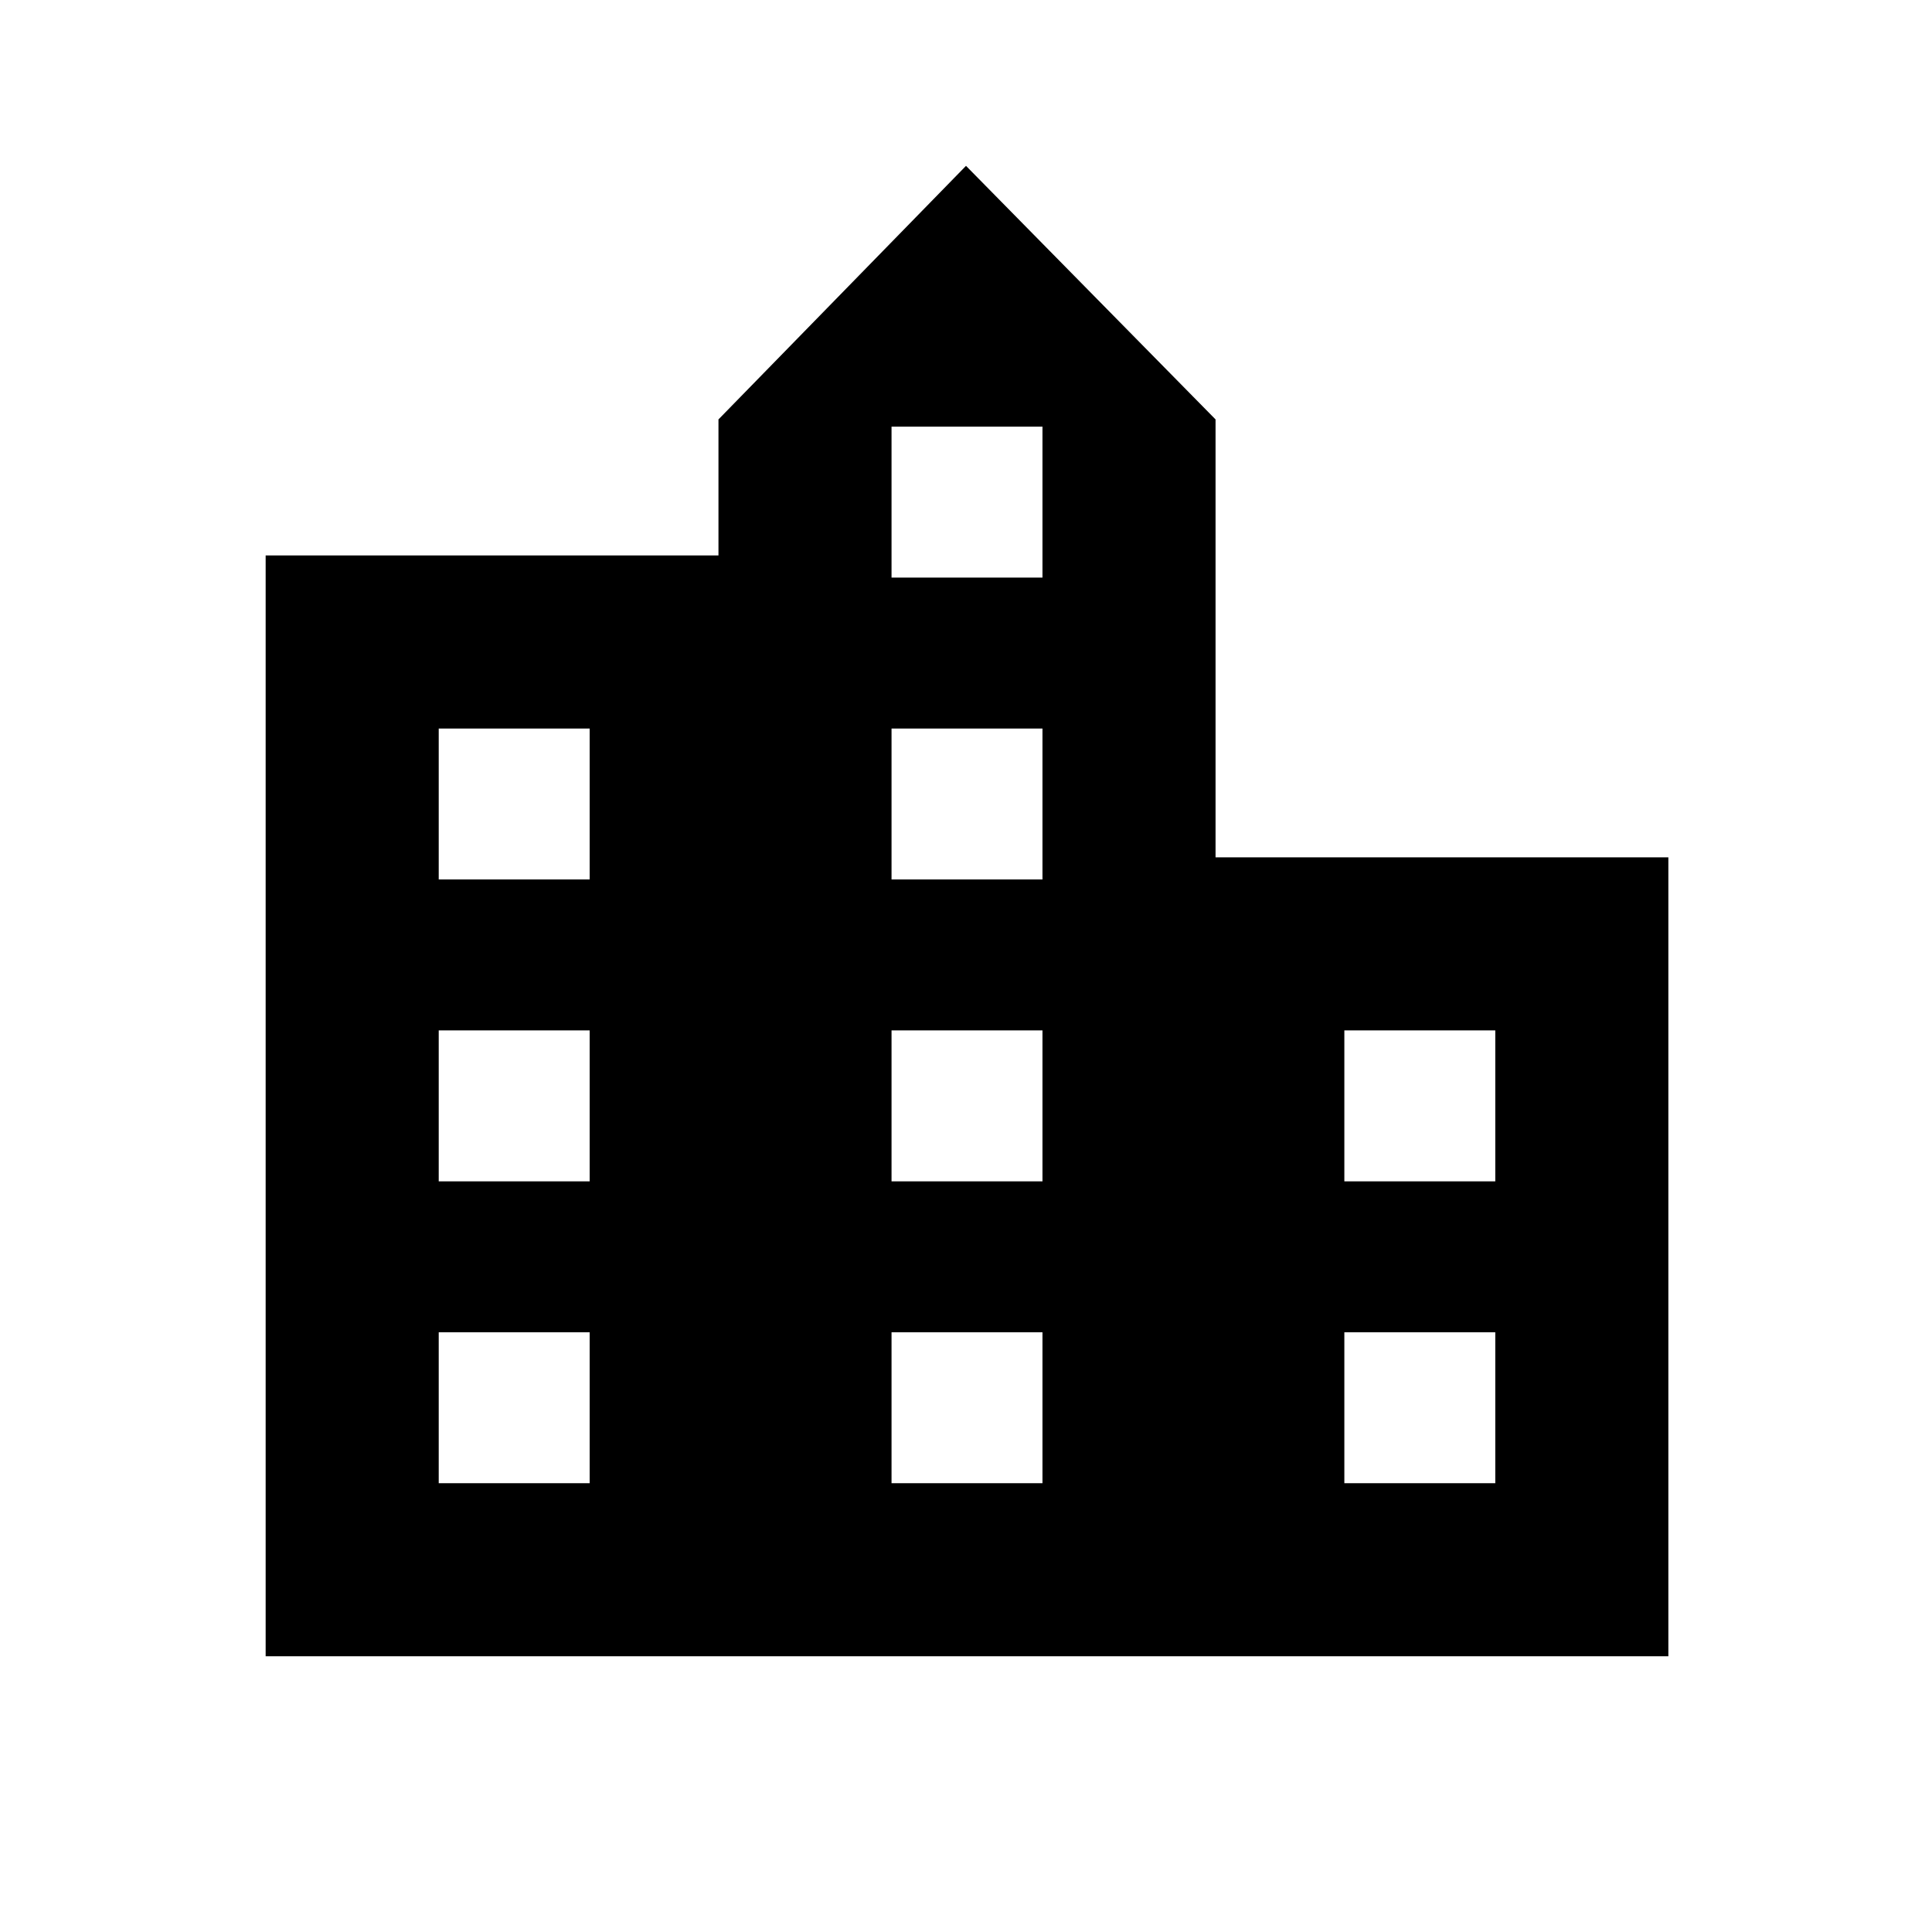 <svg xmlns="http://www.w3.org/2000/svg" height="24px" viewBox="0 -960 960 960" width="24px" fill="#000000"><path d="M132-137v-547h225v-67.59l123-126 124 126V-534h225v397H132Zm86-86h75v-75h-75v75Zm0-150h75v-75h-75v75Zm0-150h75v-75h-75v75Zm225 300h75v-75h-75v75Zm0-150h75v-75h-75v75Zm0-150h75v-75h-75v75Zm0-150h75v-75h-75v75Zm225 450h75v-75h-75v75Zm0-150h75v-75h-75v75Z"/></svg>